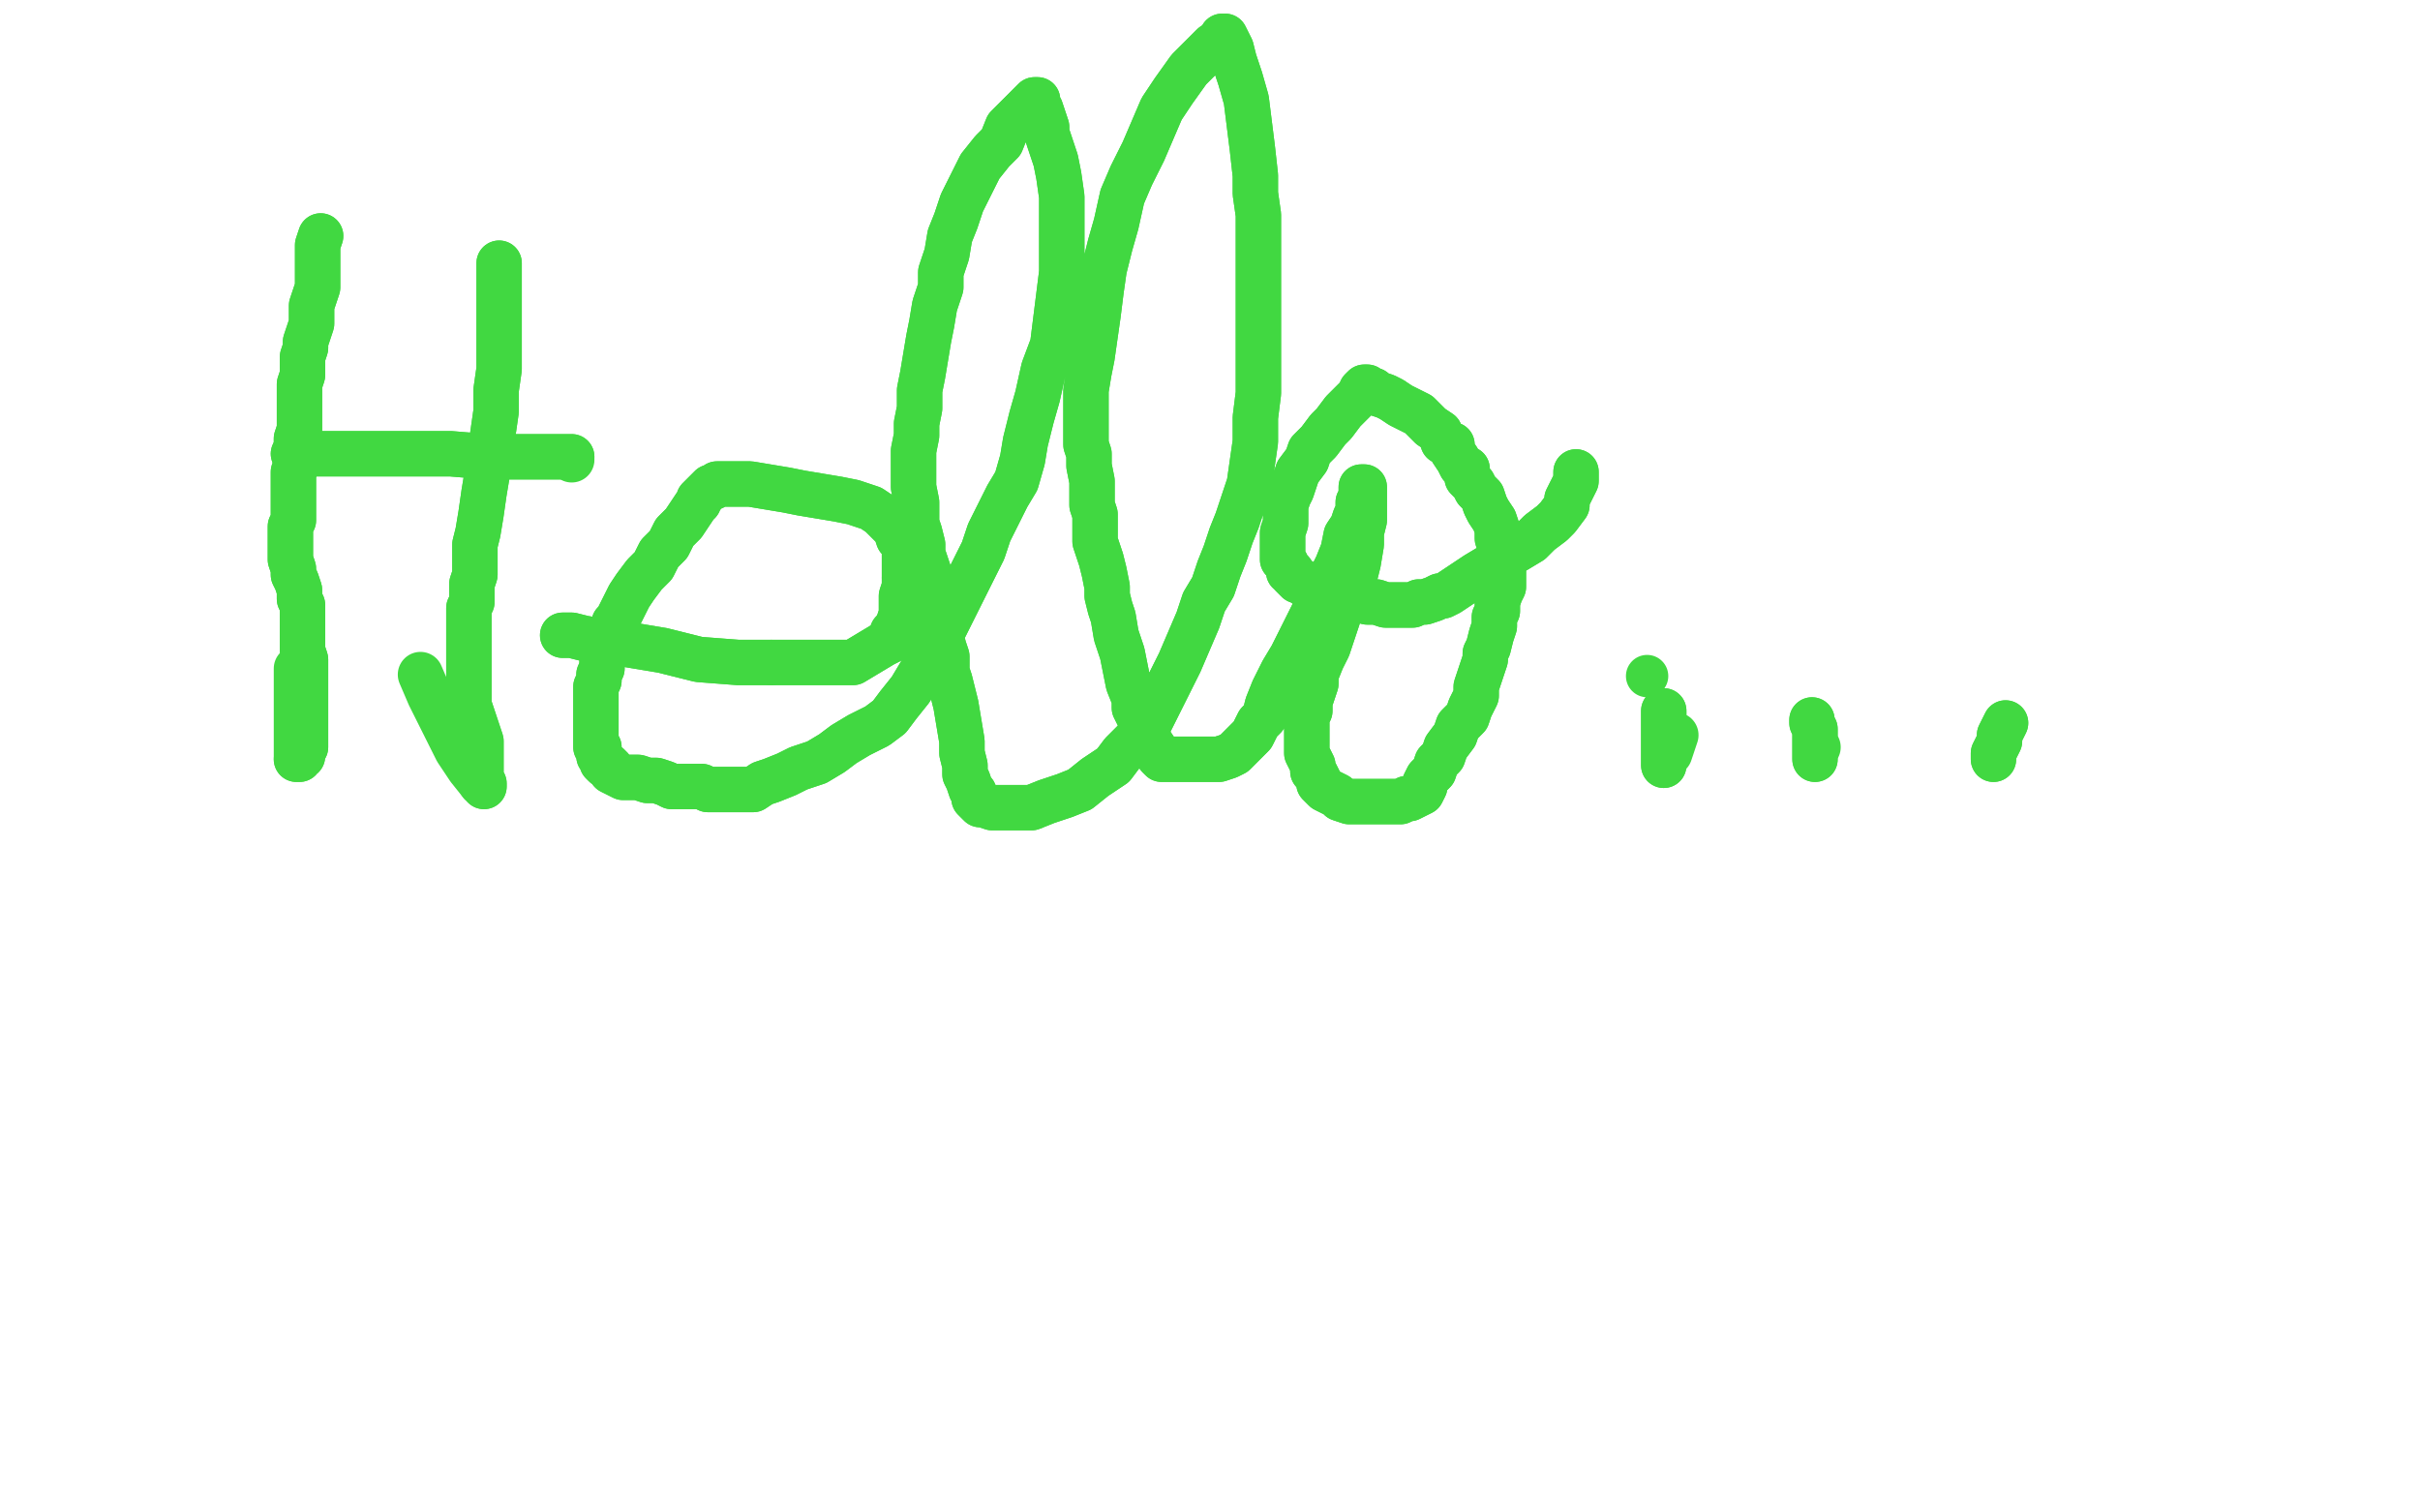 <?xml version="1.0" standalone="no"?>
<!DOCTYPE svg PUBLIC "-//W3C//DTD SVG 1.1//EN"
"http://www.w3.org/Graphics/SVG/1.1/DTD/svg11.dtd">

<svg width="800" height="500" version="1.1" xmlns="http://www.w3.org/2000/svg" xmlns:xlink="http://www.w3.org/1999/xlink" style="stroke-antialiasing: false"><desc>This SVG has been created on https://colorillo.com/</desc><rect x='0' y='0' width='800' height='500' style='fill: rgb(255,255,255); stroke-width:0' /><polyline points="106,78 105,81 105,81 105,84 105,84 105,86 105,86 105,89 105,89 105,92 105,92 105,95 105,95 104,98 104,98 103,101 103,101 103,103 103,103 103,107 103,107 102,110 102,110 101,113 101,113 101,115 101,115 100,118 100,121 100,124 99,127 99,130 99,133 99,136 99,139 99,142 98,145 98,147 98,151 98,154 97,156 97,158 97,161 97,163 97,165 97,167 97,169 97,172 96,174 96,176 96,178 96,181 96,183 96,185 97,188 97,190 98,192 99,195 99,198 100,200 100,203 100,206 100,208 100,211 100,213 100,215 101,218 101,221 101,224 101,226 101,229 101,231 101,234 101,237 101,240 101,243 101,245 101,247 100,248 100,249 100,250 99,250 99,251 98,251" style="fill: none; stroke: #41d841; stroke-width: 15; stroke-linejoin: round; stroke-linecap: round; stroke-antialiasing: false; stroke-antialias: 0; opacity: 1.0"/>
<polyline points="106,78 105,81 105,81 105,84 105,84 105,86 105,86 105,89 105,89 105,92 105,92 105,95 105,95 104,98 104,98 103,101 103,101 103,103 103,103 103,107 103,107 102,110 102,110 101,113 101,113 101,115 100,118 100,121 100,124 99,127 99,130 99,133 99,136 99,139 99,142 98,145 98,147 98,151 98,154 97,156 97,158 97,161 97,163 97,165 97,167 97,169 97,172 96,174 96,176 96,178 96,181 96,183 96,185 97,188 97,190 98,192 99,195 99,198 100,200 100,203 100,206 100,208 100,211 100,213 100,215 101,218 101,221 101,224 101,226 101,229 101,231 101,234 101,237 101,240 101,243 101,245 101,247 100,248 100,249 100,250 99,250 99,251 98,251 98,249 98,246 98,243 98,239 98,234 98,228 98,224 98,221" style="fill: none; stroke: #41d841; stroke-width: 15; stroke-linejoin: round; stroke-linecap: round; stroke-antialiasing: false; stroke-antialias: 0; opacity: 1.0"/>
<polyline points="165,87 165,88 165,88 165,92 165,92 165,98 165,98 165,104 165,104 165,110 165,110 165,117 165,117 165,122 165,122 164,129 164,129 164,136 164,136 163,143 163,143 162,150 162,150 161,157 161,157 160,163 160,163 159,170 158,176 157,180 157,184 157,187 157,190 156,193 156,196 156,198 156,199 155,201 155,203 155,206 155,208 155,211 155,214 155,217 155,221 155,227 155,233 156,236 157,239 158,242 159,245 159,247 159,250 159,252 159,254 159,257 159,259 160,259 160,260" style="fill: none; stroke: #41d841; stroke-width: 15; stroke-linejoin: round; stroke-linecap: round; stroke-antialiasing: false; stroke-antialias: 0; opacity: 1.0"/>
<polyline points="165,87 165,88 165,88 165,92 165,92 165,98 165,98 165,104 165,104 165,110 165,110 165,117 165,117 165,122 165,122 164,129 164,129 164,136 164,136 163,143 163,143 162,150 162,150 161,157 161,157 160,163 159,170 158,176 157,180 157,184 157,187 157,190 156,193 156,196 156,198 156,199 155,201 155,203 155,206 155,208 155,211 155,214 155,217 155,221 155,227 155,233 156,236 157,239 158,242 159,245 159,247 159,250 159,252 159,254 159,257 159,259 160,259 160,260 159,259 155,254 151,248 148,242 145,236 142,230 139,223" style="fill: none; stroke: #41d841; stroke-width: 15; stroke-linejoin: round; stroke-linecap: round; stroke-antialiasing: false; stroke-antialias: 0; opacity: 1.0"/>
<polyline points="97,150 104,150 104,150 113,150 113,150 125,150 125,150 137,150 137,150 149,150 149,150 161,151 161,151 170,151 170,151 178,151 178,151 185,151 185,151 188,151 188,151 189,151 189,151" style="fill: none; stroke: #41d841; stroke-width: 15; stroke-linejoin: round; stroke-linecap: round; stroke-antialiasing: false; stroke-antialias: 0; opacity: 1.0"/>
<polyline points="97,150 104,150 104,150 113,150 113,150 125,150 125,150 137,150 137,150 149,150 149,150 161,151 161,151 170,151 170,151 178,151 178,151 185,151 185,151 188,151 188,151 189,151 189,152" style="fill: none; stroke: #41d841; stroke-width: 15; stroke-linejoin: round; stroke-linecap: round; stroke-antialiasing: false; stroke-antialias: 0; opacity: 1.0"/>
<polyline points="255,219 265,219 274,219 282,219 287,216 292,213 294,212 295,209 296,208 297,206 298,203 298,200 298,197 299,194 299,191" style="fill: none; stroke: #41d841; stroke-width: 15; stroke-linejoin: round; stroke-linecap: round; stroke-antialiasing: false; stroke-antialias: 0; opacity: 1.0"/>
<polyline points="186,210 187,210 187,210 189,210 189,210 193,211 193,211 199,212 199,212 207,213 207,213 219,215 219,215 231,218 231,218 244,219 244,219 255,219 255,219" style="fill: none; stroke: #41d841; stroke-width: 15; stroke-linejoin: round; stroke-linecap: round; stroke-antialiasing: false; stroke-antialias: 0; opacity: 1.0"/>
<polyline points="299,191 299,188 299,185 299,183 299,181 298,179 297,178 296,175 295,174 294,173 292,171 291,170 288,168 285,167 282,166 277,165 271,164 265,163 260,162 254,161 248,160 245,160 243,160 240,160 237,160 236,161 235,161 234,162 233,163 231,165 231,166 230,167 228,170 226,173 223,176 221,180 218,183 216,187 213,190 210,194 208,197 206,201 205,203 204,205 203,206 202,209 202,211 202,212 201,214 200,216 199,219 199,221 198,223 198,225 197,227 197,229 197,232 197,234 197,236 197,238 197,240 197,242 197,244 197,247 198,247 198,249 198,250 199,251 199,252 200,253 201,253 202,254 202,255 204,256 206,257 208,257 211,257 214,258 217,258 220,259 222,260 225,260 228,260 230,260 232,260 234,261 236,261 238,261 241,261 243,261 246,261 249,261 252,259 255,258 260,256 264,254 270,252 275,249 279,246 284,243 290,240 294,237 297,233 301,228 304,223 307,218 310,212 313,206 316,200 319,194 322,188 325,182 327,176 330,170 333,164 336,159 338,152 339,146 341,138 343,131 345,122 348,114 349,106 350,98 351,90 351,80 351,72 351,65 350,58 349,53 348,50 347,47 346,44 346,42 345,39 344,36 343,35 343,33 342,33 340,35 337,38 333,42 331,47 328,50 324,55 321,61 318,67 316,73 314,78 313,84 311,90 311,95 309,101 308,107 307,112 306,118 305,124 304,129 304,135 303,140 303,144 302,149 302,153 302,157 302,161 303,166 303,169 303,173 304,176 305,180 305,183 306,186 307,189 308,192 308,195 309,200 309,203 310,207 311,210 312,214 313,217 313,222 314,225 315,229 316,233 317,239 318,245 318,249 319,253 319,256 320,258 321,261 322,262 322,264 324,266 325,266 328,267 332,267 336,267 341,267 346,265 352,263 357,261 362,257 368,253 371,249 375,245 379,241 381,237 384,231 387,225 390,219 393,212 396,205 398,199 401,194 403,188 405,183 407,177 409,172 411,166 413,160 414,153 415,146 415,138 416,130 416,122 416,114 416,106 416,99 416,91 416,86 416,78 416,71 415,64 415,58 414,49 413,41 412,33 410,26 408,20 407,16 406,14 405,12 404,12 404,13 401,15 398,18 393,23 388,30 384,36 381,43 378,50 374,58 371,65 369,74 367,81 365,89 364,96 363,104 362,111 361,118 360,123 359,129 359,134 359,139 359,143 359,147 360,150 360,154 361,159 361,163 361,167 362,170 362,173 362,176 362,179 363,182 364,185 365,189 366,194 366,197 367,201 368,204 369,210 371,216 372,221 373,226 375,231 375,234 377,238 379,241 379,243 380,245 382,248 383,250 384,251 385,251 386,251 388,251 389,251 391,251 393,251 395,251 397,251 400,251 403,251 406,250 408,249 410,247 412,245 414,243 415,241 416,239 418,237 419,233 421,228 424,222 427,217 430,211 433,205 436,199 439,193 442,187 444,182 445,177 447,174 448,171 449,169 449,166 450,165 450,164 450,163 450,162 450,161 451,161 451,162 451,167 451,172 450,176 450,180 449,186 448,190 446,196 443,202 441,208 439,214 437,218 435,223 435,226 434,229 433,232 433,234 433,235 432,237 432,239 432,241 432,242 432,244 432,246 432,247 432,249 433,251 434,253 434,255 435,256 436,258 436,259 438,261 440,262 442,263 443,264 446,265 449,265 452,265 455,265 457,265 460,265 463,265 465,264 466,264 468,263 470,262 471,260 471,259 472,257 474,255 475,252 477,250 478,247 481,243 482,240 485,237 486,234 488,230 488,227 489,224 490,221 491,218 491,216 492,214 493,210 494,207 494,204 495,202 495,199 496,196 497,194 497,192 497,190 497,187 497,184 496,181 495,178 495,175 494,172 492,169 491,167 490,164 488,162 487,160 485,158 485,155 483,154 482,152 480,149 480,147 477,146 476,143 473,141 471,139 469,137 467,136 465,135 463,134 460,132 458,131 455,130 454,129 453,129 452,128 451,128 450,129 450,130 447,133 444,136 441,140 439,142 436,146 433,149 432,152 429,156 428,159 427,162 426,164 425,167 425,170 425,173 424,176 424,177 424,179 424,181 424,183 424,185 425,186 426,188 426,189 427,189 427,190 428,191 429,192 430,192 431,193 433,194 435,195 437,195 440,196 443,197 446,198 449,198 452,199 455,199 458,200 461,200 463,200 465,200 467,200 469,199 471,199 474,198 476,197 477,197 479,196 482,194 485,192 488,190 493,187 496,185 501,182 506,179 509,176 513,173 515,171 518,167 518,165 519,163 520,161 521,159 521,157 521,156" style="fill: none; stroke: #41d841; stroke-width: 15; stroke-linejoin: round; stroke-linecap: round; stroke-antialiasing: false; stroke-antialias: 0; opacity: 1.0"/>
<polyline points="186,210 187,210 187,210 189,210 189,210 193,211 193,211 199,212 199,212 207,213 207,213 219,215 219,215 231,218 231,218 244,219 244,219 255,219 265,219 274,219 282,219 287,216 292,213 294,212 295,209 296,208 297,206 298,203 298,200 298,197 299,194 299,191 299,188 299,185 299,183 299,181 298,179 297,178 296,175 295,174 294,173 292,171 291,170 288,168 285,167 282,166 277,165 271,164 265,163 260,162 254,161 248,160 245,160 243,160 240,160 237,160 236,161 235,161 234,162 233,163 231,165 231,166 230,167 228,170 226,173 223,176 221,180 218,183 216,187 213,190 210,194 208,197 206,201 205,203 204,205 203,206 202,209 202,211 202,212 201,214 200,216 199,219 199,221 198,223 198,225 197,227 197,229 197,232 197,234 197,236 197,238 197,240 197,242 197,244 197,247 198,247 198,249 198,250 199,251 199,252 200,253 201,253 202,254 202,255 204,256 206,257 208,257 211,257 214,258 217,258 220,259 222,260 225,260 228,260 230,260 232,260 234,261 236,261 238,261 241,261 243,261 246,261 249,261 252,259 255,258 260,256 264,254 270,252 275,249 279,246 284,243 290,240 294,237 297,233 301,228 304,223 307,218 310,212 313,206 316,200 319,194 322,188 325,182 327,176 330,170 333,164 336,159 338,152 339,146 341,138 343,131 345,122 348,114 349,106 350,98 351,90 351,80 351,72 351,65 350,58 349,53 348,50 347,47 346,44 346,42 345,39 344,36 343,35 343,33 342,33 340,35 337,38 333,42 331,47 328,50 324,55 321,61 318,67 316,73 314,78 313,84 311,90 311,95 309,101 308,107 307,112 306,118 305,124 304,129 304,135 303,140 303,144 302,149 302,153 302,157 302,161 303,166 303,169 303,173 304,176 305,180 305,183 306,186 307,189 308,192 308,195 309,200 309,203 310,207 311,210 312,214 313,217 313,222 314,225 315,229 316,233 317,239 318,245 318,249 319,253 319,256 320,258 321,261 322,262 322,264 324,266 325,266 328,267 332,267 336,267 341,267 346,265 352,263 357,261 362,257 368,253 371,249 375,245 379,241 381,237 384,231 387,225 390,219 393,212 396,205 398,199 401,194 403,188 405,183 407,177 409,172 411,166 413,160 414,153 415,146 415,138 416,130 416,122 416,114 416,106 416,99 416,91 416,86 416,78 416,71 415,64 415,58 414,49 413,41 412,33 410,26 408,20 407,16 406,14 405,12 404,12 404,13 401,15 398,18 393,23 388,30 384,36 381,43 378,50 374,58 371,65 369,74 367,81 365,89 364,96 363,104 362,111 361,118 360,123 359,129 359,134 359,139 359,143 359,147 360,150 360,154 361,159 361,163 361,167 362,170 362,173 362,176 362,179 363,182 364,185 365,189 366,194 366,197 367,201 368,204 369,210 371,216 372,221 373,226 375,231 375,234 377,238 379,241 379,243 380,245 382,248 383,250 384,251 385,251 386,251 388,251 389,251 391,251 393,251 395,251 397,251 400,251 403,251 406,250 408,249 410,247 412,245 414,243 415,241 416,239 418,237 419,233 421,228 424,222 427,217 430,211 433,205 436,199 439,193 442,187 444,182 445,177 447,174 448,171 449,169 449,166 450,165 450,164 450,163 450,162 450,161 451,161 451,162 451,167 451,172 450,176 450,180 449,186 448,190 446,196 443,202 441,208 439,214 437,218 435,223 435,226 434,229 433,232 433,234 433,235 432,237 432,239 432,241 432,242 432,244 432,246 432,247 432,249 433,251 434,253 434,255 435,256 436,258 436,259 438,261 440,262 442,263 443,264 446,265 449,265 452,265 455,265 457,265 460,265 463,265 465,264 466,264 468,263 470,262 471,260 471,259 472,257 474,255 475,252 477,250 478,247 481,243 482,240 485,237 486,234 488,230 488,227 489,224 490,221 491,218 491,216 492,214 493,210 494,207 494,204 495,202 495,199 496,196 497,194 497,192 497,190 497,187 497,184 496,181 495,178 495,175 494,172 492,169 491,167 490,164 488,162 487,160 485,158 485,155 483,154 482,152 480,149 480,147 477,146 476,143 473,141 471,139 469,137 467,136 465,135 463,134 460,132 458,131 455,130 454,129 453,129 452,128 451,128 450,129 450,130 447,133 444,136 441,140 439,142 436,146 433,149 432,152 429,156 428,159 427,162 426,164 425,167 425,170 425,173 424,176 424,177 424,179 424,181 424,183 424,185 425,186 426,188 426,189 427,189 427,190 428,191 429,192 430,192 431,193 433,194 435,195 437,195 440,196 443,197 446,198 449,198 452,199 455,199 458,200 461,200 463,200 465,200 467,200 469,199 471,199 474,198 476,197 477,197 479,196 482,194 485,192 488,190 493,187 496,185 501,182 506,179 509,176 513,173 515,171 518,167 518,165 519,163 520,161 521,159 521,157 521,156" style="fill: none; stroke: #41d841; stroke-width: 15; stroke-linejoin: round; stroke-linecap: round; stroke-antialiasing: false; stroke-antialias: 0; opacity: 1.0"/>
<circle cx="544.5" cy="223.5" r="7" style="fill: #41d841; stroke-antialiasing: false; stroke-antialias: 0; opacity: 1.0"/>
<polyline points="550,235 550,236 550,236 550,241 550,241 550,244 550,244 550,246 550,246 550,249 550,249 550,252 550,252 550,253 550,253" style="fill: none; stroke: #41d841; stroke-width: 15; stroke-linejoin: round; stroke-linecap: round; stroke-antialiasing: false; stroke-antialias: 0; opacity: 1.0"/>
<polyline points="550,235 550,236 550,236 550,241 550,241 550,244 550,244 550,246 550,246 550,249 550,249 550,252 550,252 550,253 550,252 551,250 552,249 553,246 554,243" style="fill: none; stroke: #41d841; stroke-width: 15; stroke-linejoin: round; stroke-linecap: round; stroke-antialiasing: false; stroke-antialias: 0; opacity: 1.0"/>
<polyline points="599,238 599,239 599,239 600,241 600,241 600,243 600,243 600,245 600,245 600,247 600,247 600,248 600,248 600,250 600,250 600,251 600,251" style="fill: none; stroke: #41d841; stroke-width: 15; stroke-linejoin: round; stroke-linecap: round; stroke-antialiasing: false; stroke-antialias: 0; opacity: 1.0"/>
<polyline points="599,238 599,239 599,239 600,241 600,241 600,243 600,243 600,245 600,245 600,247 600,247 600,248 600,248 600,250 600,250 600,251 600,249 601,247" style="fill: none; stroke: #41d841; stroke-width: 15; stroke-linejoin: round; stroke-linecap: round; stroke-antialiasing: false; stroke-antialias: 0; opacity: 1.0"/>
<polyline points="663,239 662,241 662,241 661,243 661,243 661,245 661,245 660,247 660,247 659,249 659,249 659,251 659,251" style="fill: none; stroke: #41d841; stroke-width: 15; stroke-linejoin: round; stroke-linecap: round; stroke-antialiasing: false; stroke-antialias: 0; opacity: 1.0"/>
<polyline points="663,239 662,241 662,241 661,243 661,243 661,245 661,245 660,247 660,247 659,249 659,249 659,251" style="fill: none; stroke: #41d841; stroke-width: 15; stroke-linejoin: round; stroke-linecap: round; stroke-antialiasing: false; stroke-antialias: 0; opacity: 1.0"/>
</svg>
